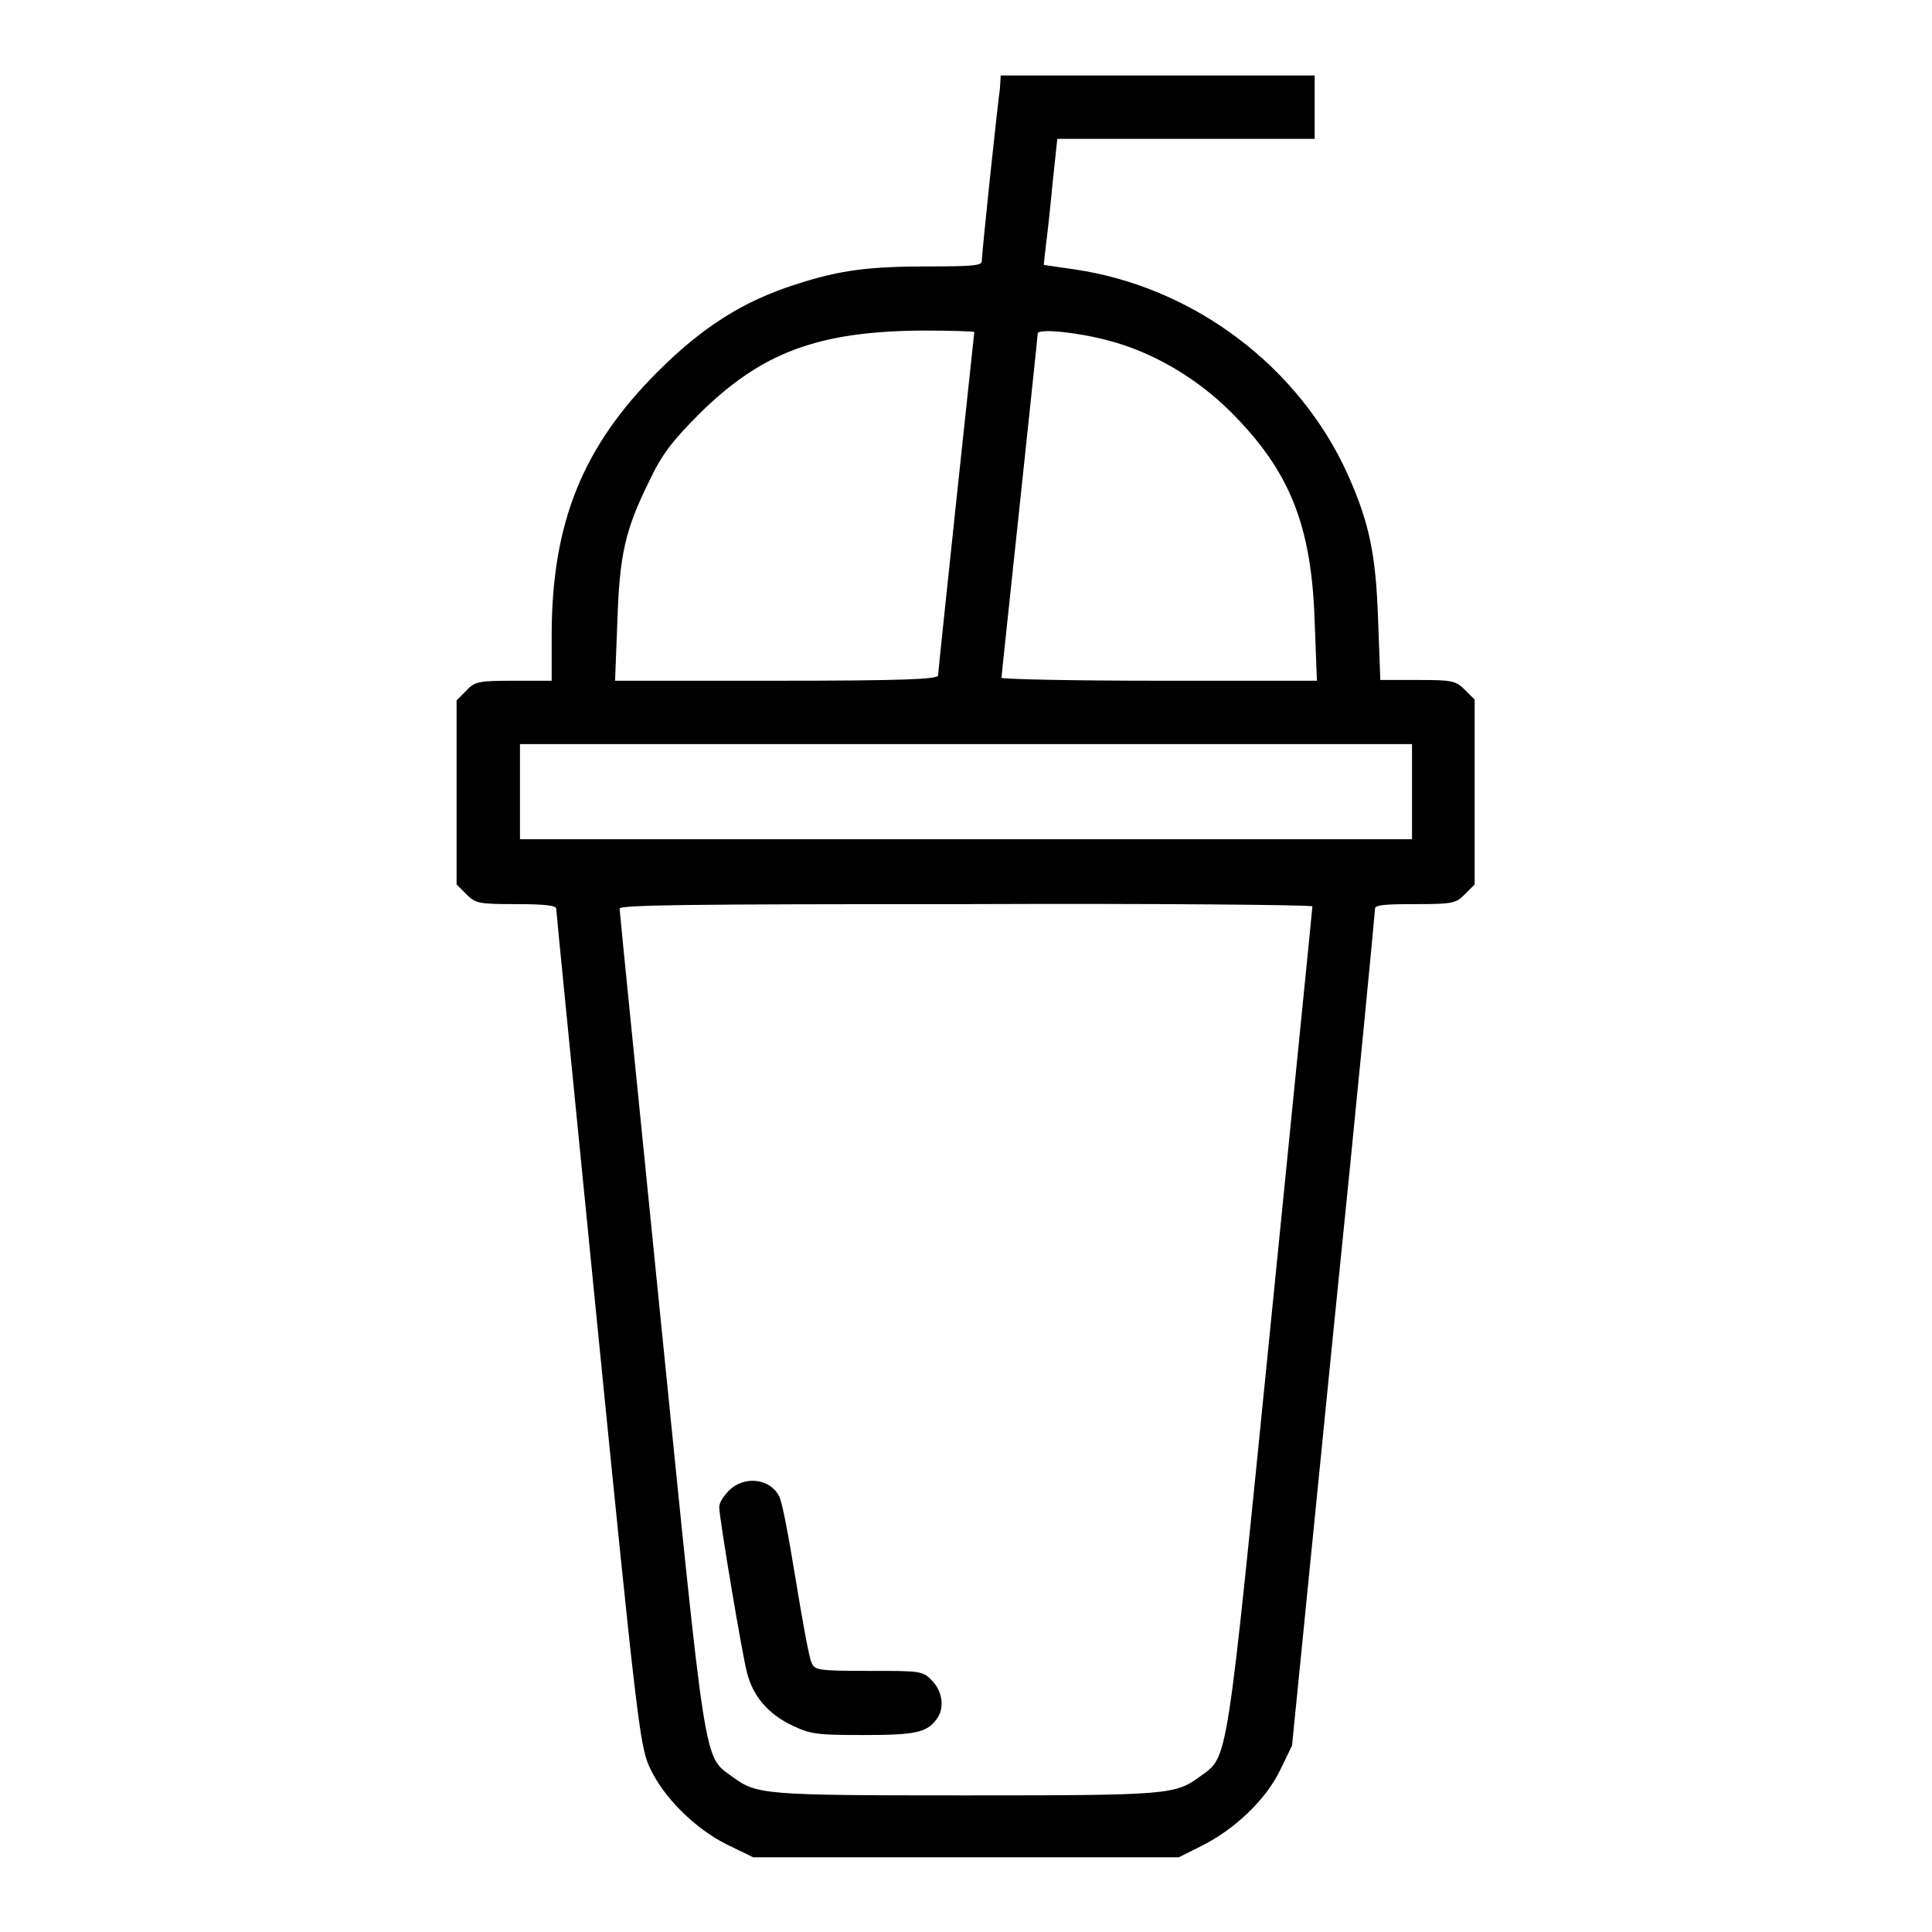 <?xml version="1.0" encoding="utf-8"?>
<!-- Svg Vector Icons : http://www.onlinewebfonts.com/icon -->
<!DOCTYPE svg PUBLIC "-//W3C//DTD SVG 1.1//EN" "http://www.w3.org/Graphics/SVG/1.1/DTD/svg11.dtd">
<svg version="1.1" xmlns="http://www.w3.org/2000/svg" xmlns:xlink="http://www.w3.org/1999/xlink" x="0px" y="0px" viewBox="0 0 256 256" enable-background="new 0 0 256 256" xml:space="preserve">
<g><g><g><path fill="#000000" d="M132.5,11.7c-0.3,2-2.4,21.7-2.4,22.9c0,0.6-1.3,0.7-7,0.7c-8,0-11.9,0.5-17.7,2.4c-6.9,2.2-12.3,5.6-18.3,11.6c-9.9,9.9-14,20-14,34.9v6h-5c-4.6,0-5.2,0.1-6.3,1.3l-1.3,1.3v12.2v12.2l1.3,1.3c1.2,1.2,1.6,1.3,6.6,1.3c3.9,0,5.3,0.2,5.3,0.6c0,0.4,2.5,25.4,5.5,55.7c5.1,51.2,5.6,55.2,6.8,57.9c1.8,4.1,6.1,8.3,10.3,10.4l3.5,1.7H128h28.2l3-1.5c4.4-2.2,8.5-6.1,10.4-10l1.6-3.3l5.5-55.1c3.1-30.3,5.5-55.4,5.5-55.8c0-0.5,1.4-0.6,5.3-0.6c5,0,5.4-0.1,6.6-1.3l1.3-1.3v-12.2V92.7l-1.3-1.3c-1.2-1.2-1.7-1.3-6.2-1.3h-5l-0.3-8.1c-0.3-8.7-1.2-12.8-4-19.1c-6.5-14.4-20.5-24.9-36.2-27.2l-4.1-0.6l0.3-2.7c0.2-1.5,0.6-5.2,0.9-8.4l0.6-5.6h17h17.1v-4.2V10h-20.8h-20.8L132.5,11.7z M129.1,44c0,0.1-1.1,10.2-2.4,22.5c-1.3,12.3-2.4,22.7-2.4,23c0,0.5-4.6,0.7-21.4,0.7H81.5l0.3-7.8c0.3-8.9,1-12.1,4.2-18.6c1.7-3.6,3.1-5.4,6.7-9c8.2-8.1,15.7-10.9,29.5-11C125.9,43.8,129.1,43.9,129.1,44z M146.8,45.1c5.8,1.5,11.7,4.9,16.3,9.5c7.8,7.8,10.7,15,11.1,27.8l0.3,7.8h-20.9c-11.5,0-20.9-0.2-20.9-0.4c0-0.2,1.1-10.4,2.4-22.7c1.3-12.3,2.4-22.6,2.4-22.9C137.5,43.5,142.6,44,146.8,45.1z M187.1,104.9v6.3H128H68.9v-6.3v-6.3H128h59.1V104.9z M173.9,120.1c0,0.3-2.5,25-5.5,55.1c-6,59.8-5.6,57.4-9.4,60.2c-3.3,2.4-4,2.5-31,2.5c-27.1,0-27.7-0.1-31-2.5c-3.8-2.8-3.4-0.5-9.4-60c-3-29.9-5.5-54.6-5.5-55c0-0.5,9.5-0.6,45.9-0.6C153.3,119.7,173.9,119.9,173.9,120.1z"/><path fill="#000000" d="M96.6,197.5c-0.7,0.7-1.3,1.6-1.3,2.2c0,1.4,3.1,19.9,3.7,22c0.8,3.1,2.8,5.4,5.9,6.9c2.5,1.2,3.3,1.3,9.5,1.3c6.8,0,8.4-0.3,9.7-2.1c1.1-1.4,0.8-3.7-0.6-5.1c-1.2-1.3-1.5-1.3-8.4-1.3c-6.9,0-7.2-0.1-7.6-1.2c-0.3-0.6-1.2-5.6-2.1-11.1c-0.9-5.5-1.8-10.4-2.2-10.9C102,195.9,98.6,195.5,96.6,197.5z"/></g></g></g>
</svg>